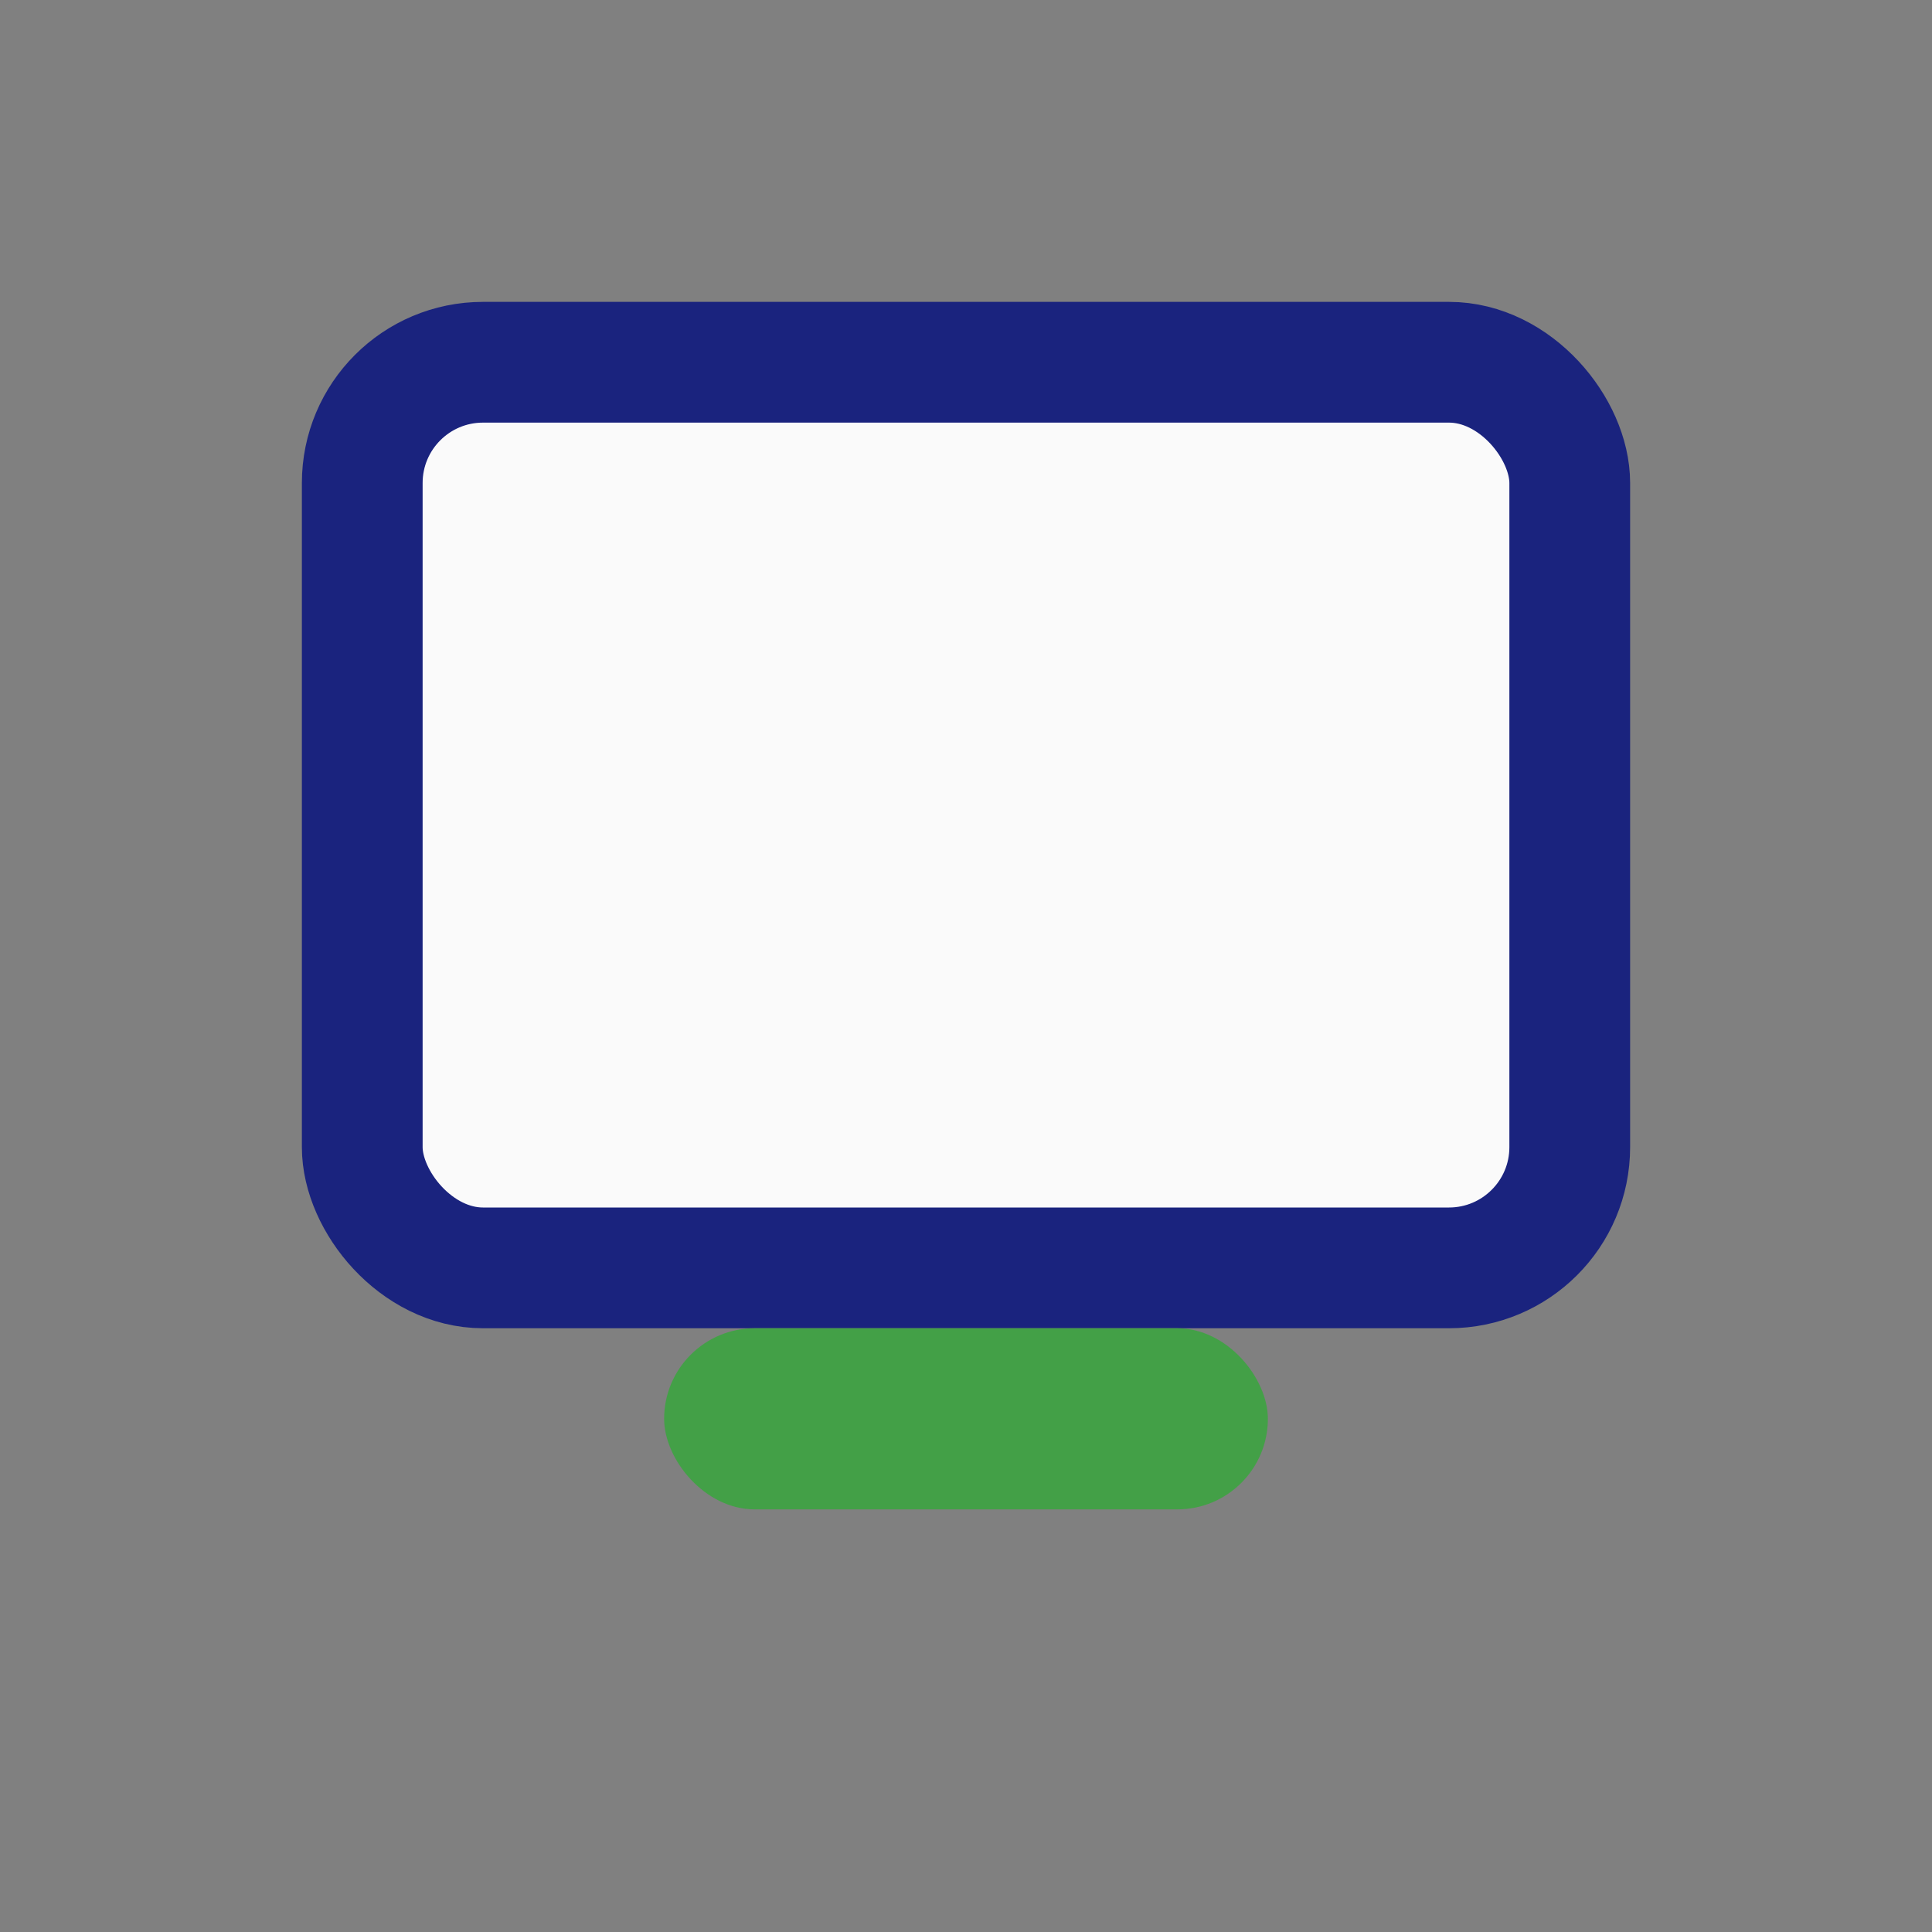 <?xml version="1.0" encoding="UTF-8"?>
<svg xmlns="http://www.w3.org/2000/svg" width="32" height="32" viewBox="0 0 32 32"><rect x="0" y="0" width="32" height="32" fill="#808080" stroke="none"/><rect x="6" y="6" width="20" height="15" rx="2" fill="#FAFAFA" stroke="#1A237E" stroke-width="2"/><rect x="11" y="22" width="10" height="3" rx="1.5" fill="#43A047"/></svg>